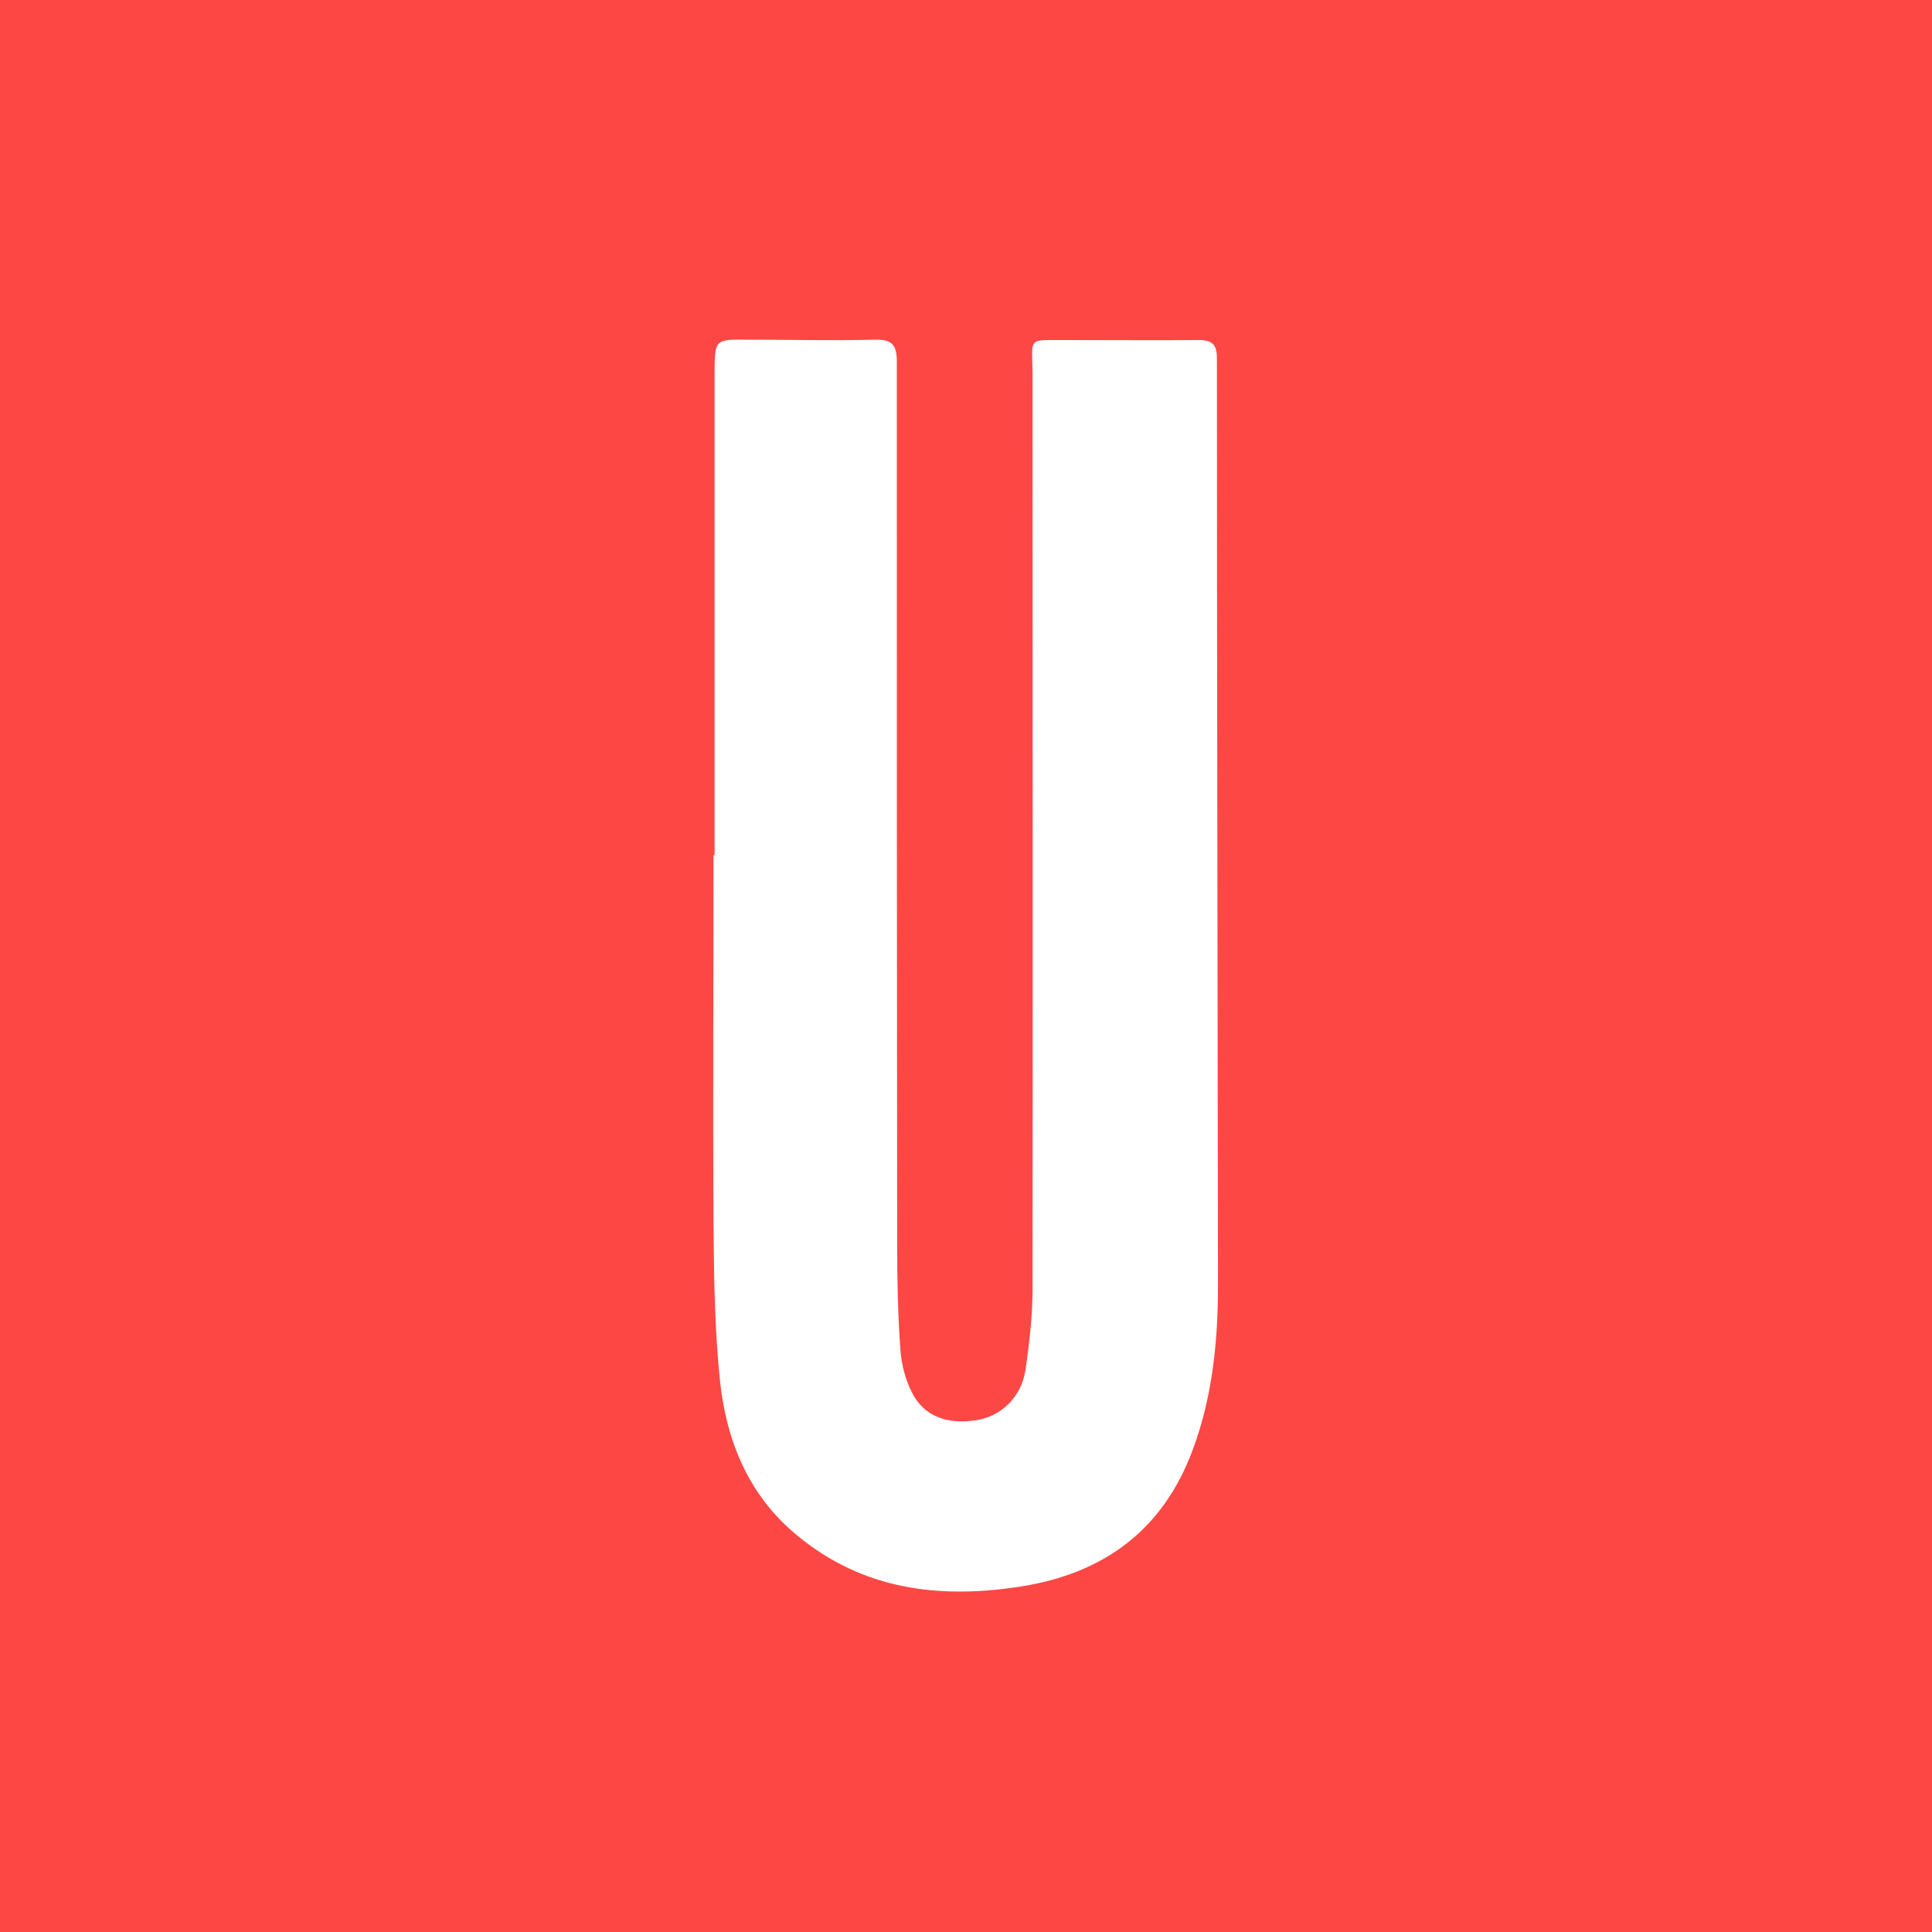 <svg width="32" height="32" viewBox="0 0 32 32" fill="none" xmlns="http://www.w3.org/2000/svg">
<rect width="32" height="32" fill="#FD4744"/>
<path d="M11.836 14.157C11.836 11.494 11.836 8.836 11.836 6.173C11.836 5.62 11.842 5.62 12.389 5.626C13.092 5.626 13.796 5.644 14.493 5.626C14.788 5.62 14.854 5.722 14.854 5.999C14.854 10.874 14.854 15.756 14.86 20.632C14.86 21.209 14.872 21.786 14.914 22.363C14.932 22.604 14.998 22.856 15.106 23.067C15.305 23.457 15.678 23.596 16.165 23.524C16.573 23.463 16.91 23.151 16.982 22.706C17.048 22.261 17.102 21.804 17.102 21.353C17.108 16.309 17.102 11.271 17.102 6.227C17.102 5.56 16.988 5.638 17.692 5.632C18.413 5.632 19.134 5.638 19.856 5.632C20.09 5.632 20.156 5.716 20.156 5.939C20.156 11.055 20.168 16.165 20.174 21.281C20.174 22.213 20.084 23.133 19.754 24.017C19.261 25.345 18.281 26.061 16.91 26.277C15.569 26.488 14.301 26.337 13.207 25.435C12.401 24.774 12.034 23.872 11.926 22.88C11.836 22.009 11.824 21.131 11.818 20.259C11.806 18.227 11.818 16.195 11.818 14.163H11.836V14.157Z" fill="white"/>
</svg>
